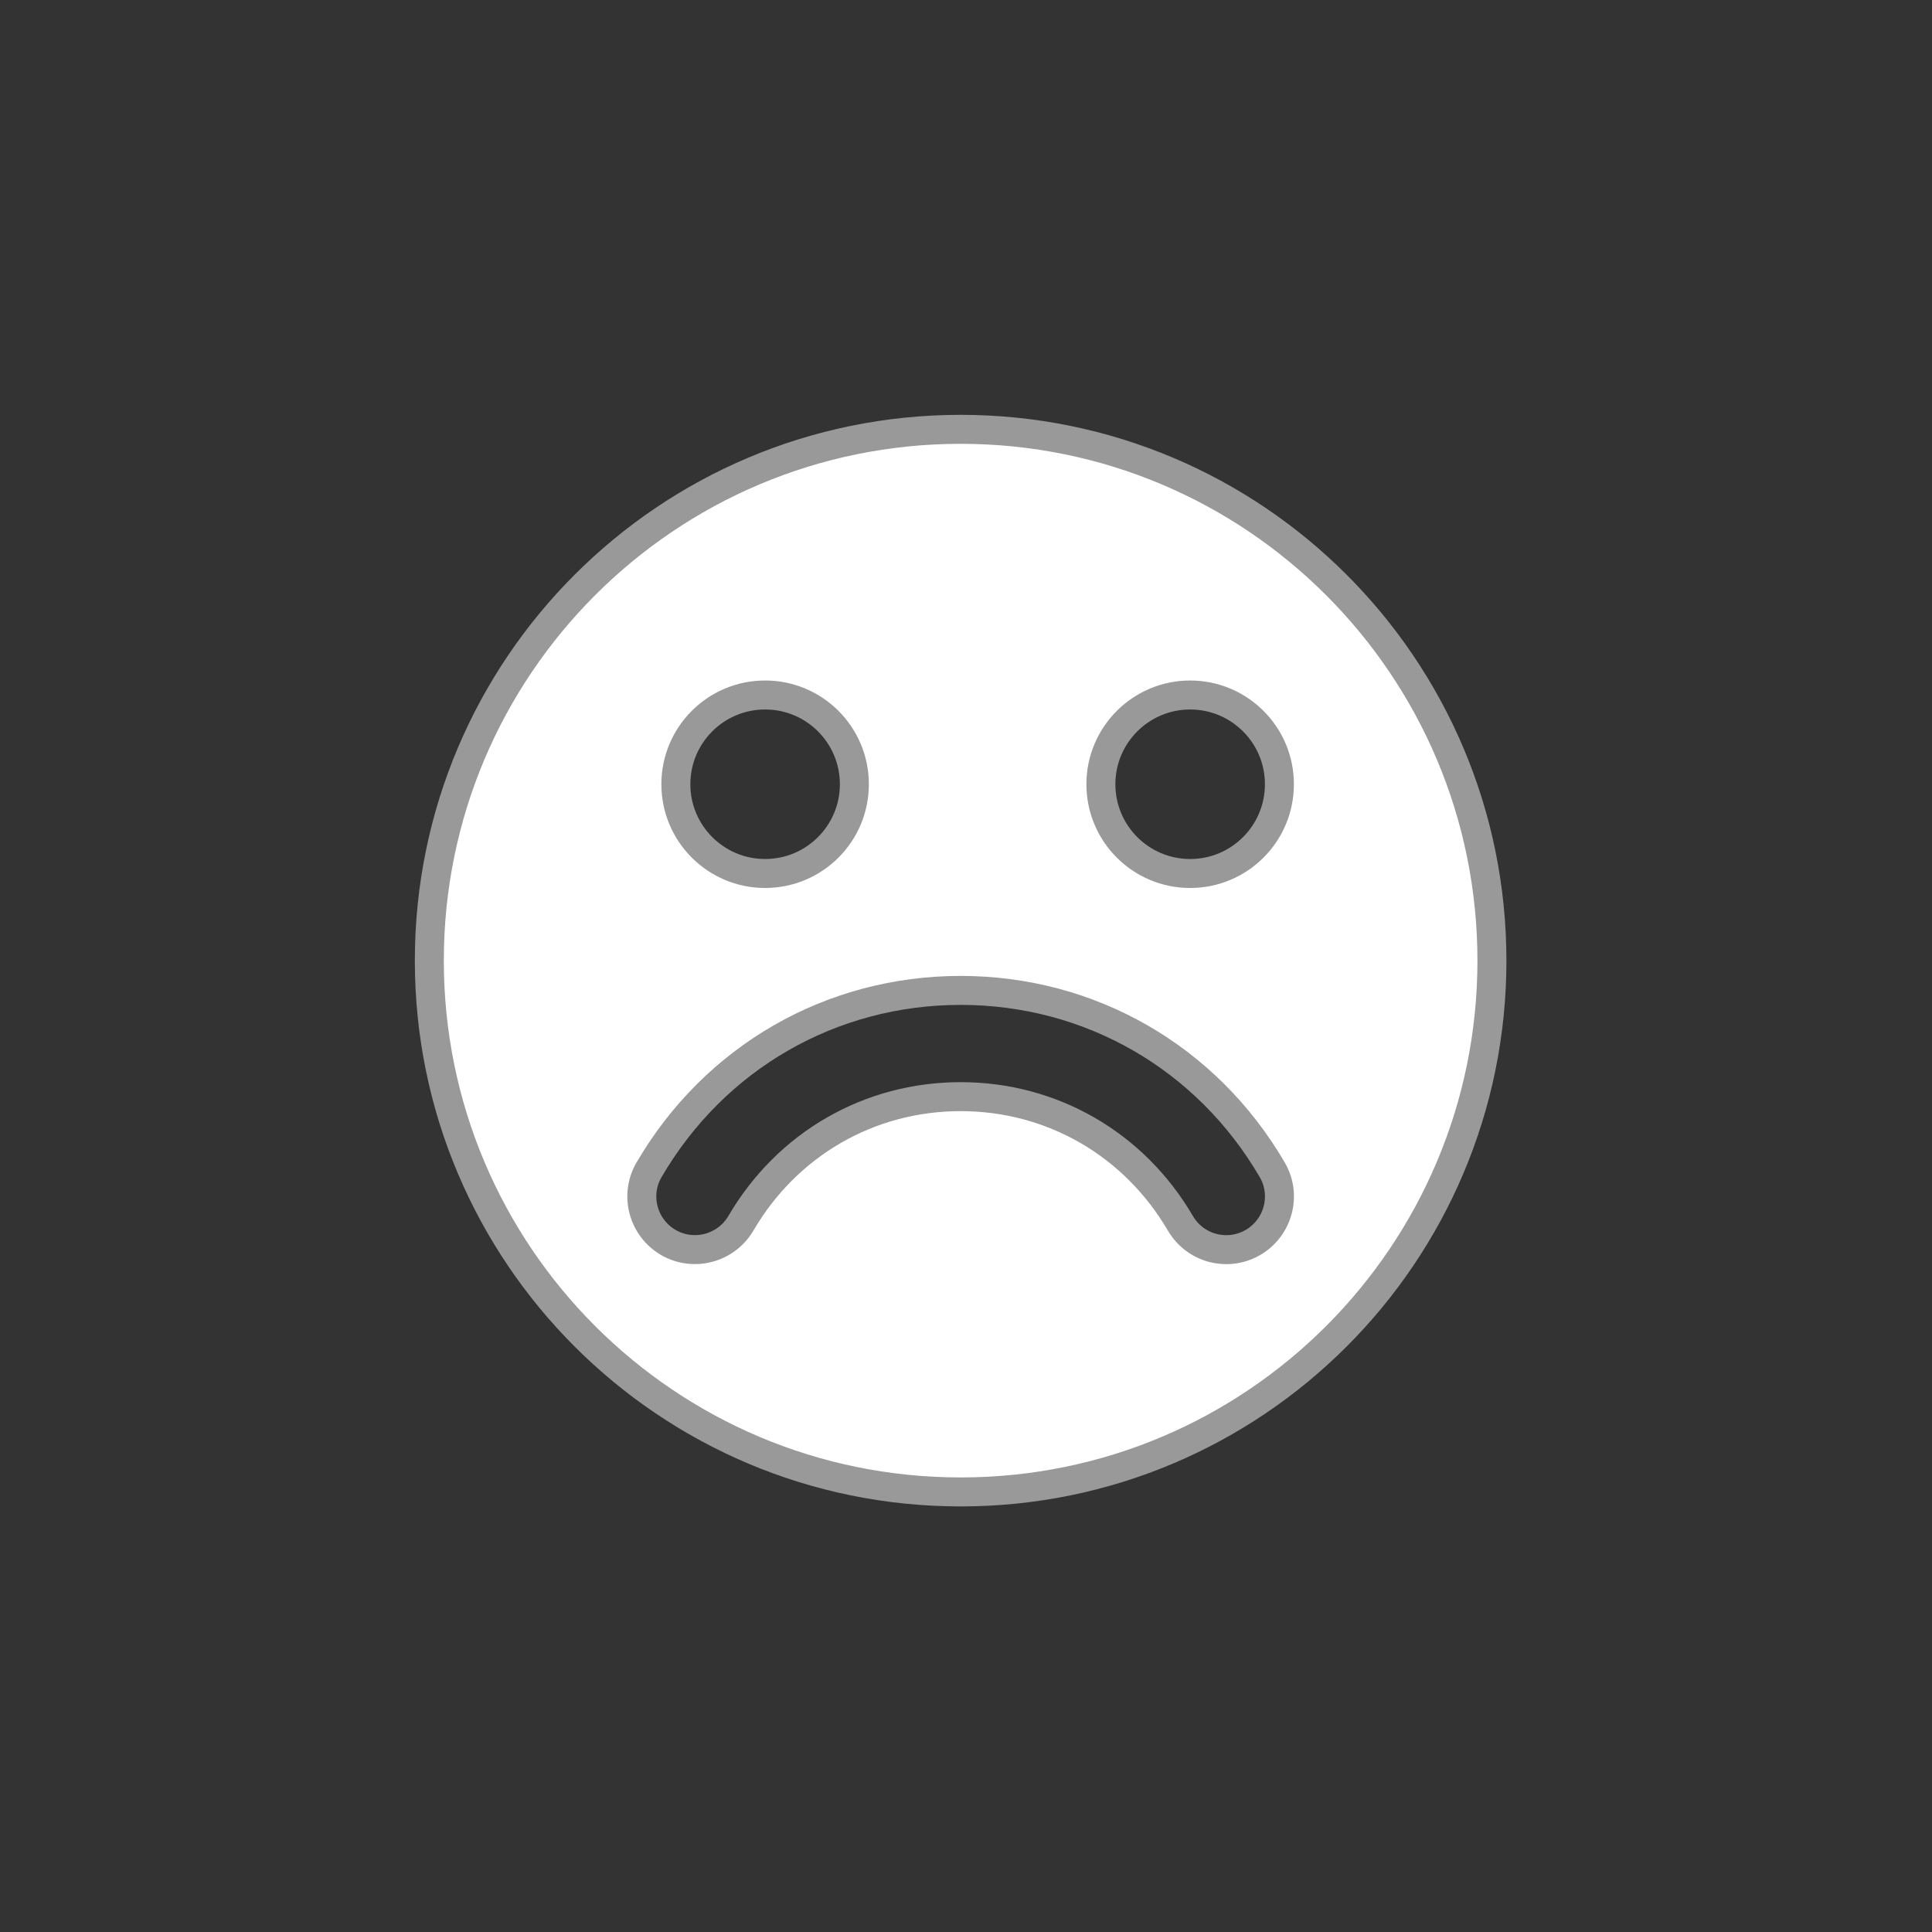 <?xml version="1.0" encoding="utf-8"?>
<!-- Generator: Adobe Illustrator 16.0.0, SVG Export Plug-In . SVG Version: 6.00 Build 0)  -->
<!DOCTYPE svg PUBLIC "-//W3C//DTD SVG 1.1//EN" "http://www.w3.org/Graphics/SVG/1.1/DTD/svg11.dtd">
<svg version="1.1" id="Layer_1" xmlns="http://www.w3.org/2000/svg" xmlns:xlink="http://www.w3.org/1999/xlink" x="0px" y="0px"
	 width="200px" height="200px" viewBox="0 0 200 200" enable-background="new 0 0 200 200" xml:space="preserve">
<rect x="0" y="0" width="200" height="200" fill="#333333" stroke="none"/>
<circle id="outline" fill="none" cx="100" cy="100" r="100"/>
<path id="pattern" fill="#FFFFFF" d="M99.444,44.444c-30.383,0-55,24.617-55,55c0,30.384,24.617,55,55,55c30.384,0,55-24.616,55-55
	C154.444,69.062,129.828,44.444,99.444,44.444z M79.203,71.945c5.105,0,9.241,4.135,9.241,9.239c0,5.104-4.136,9.239-9.241,9.239
	c-5.101,0-9.238-4.136-9.238-9.239C69.965,76.08,74.101,71.945,79.203,71.945z M129.716,128.615
	c-0.877,0.508-1.826,0.748-2.772,0.748c-1.89,0-3.716-0.965-4.751-2.729c-4.796-8.204-13.289-13.11-22.748-13.11
	s-17.952,4.904-22.748,13.11c-1.54,2.617-4.905,3.5-7.523,1.979c-2.619-1.536-3.521-4.902-1.98-7.523
	c6.776-11.612,18.832-18.564,32.252-18.564c13.419,0,25.476,6.952,32.252,18.564C133.234,123.711,132.335,127.077,129.716,128.615z
	 M123.204,90.424c-5.103,0-9.24-4.136-9.24-9.239c0-5.104,4.138-9.239,9.24-9.239c5.104,0,9.24,4.135,9.24,9.239
	C132.444,86.288,128.309,90.424,123.204,90.424z"/>
<path id="contour" fill="none" stroke="#999999" stroke-width="3" stroke-miterlimit="10" d="M99.444,44.444
	c-30.383,0-55,24.617-55,55c0,30.384,24.617,55,55,55c30.384,0,55-24.616,55-55C154.444,69.062,129.828,44.444,99.444,44.444z
	 M79.203,71.945c5.105,0,9.241,4.135,9.241,9.239c0,5.104-4.136,9.239-9.241,9.239c-5.101,0-9.238-4.136-9.238-9.239
	C69.965,76.08,74.101,71.945,79.203,71.945z M129.716,128.615c-0.877,0.508-1.826,0.748-2.772,0.748
	c-1.89,0-3.716-0.965-4.751-2.729c-4.796-8.204-13.289-13.11-22.748-13.11s-17.952,4.904-22.748,13.11
	c-1.54,2.617-4.905,3.5-7.523,1.979c-2.619-1.536-3.521-4.902-1.98-7.523c6.776-11.612,18.832-18.564,32.252-18.564
	c13.419,0,25.476,6.952,32.252,18.564C133.234,123.711,132.335,127.077,129.716,128.615z M123.204,90.424
	c-5.103,0-9.24-4.136-9.24-9.239c0-5.104,4.138-9.239,9.24-9.239c5.104,0,9.24,4.135,9.24,9.239
	C132.444,86.288,128.309,90.424,123.204,90.424z"/>
</svg>
